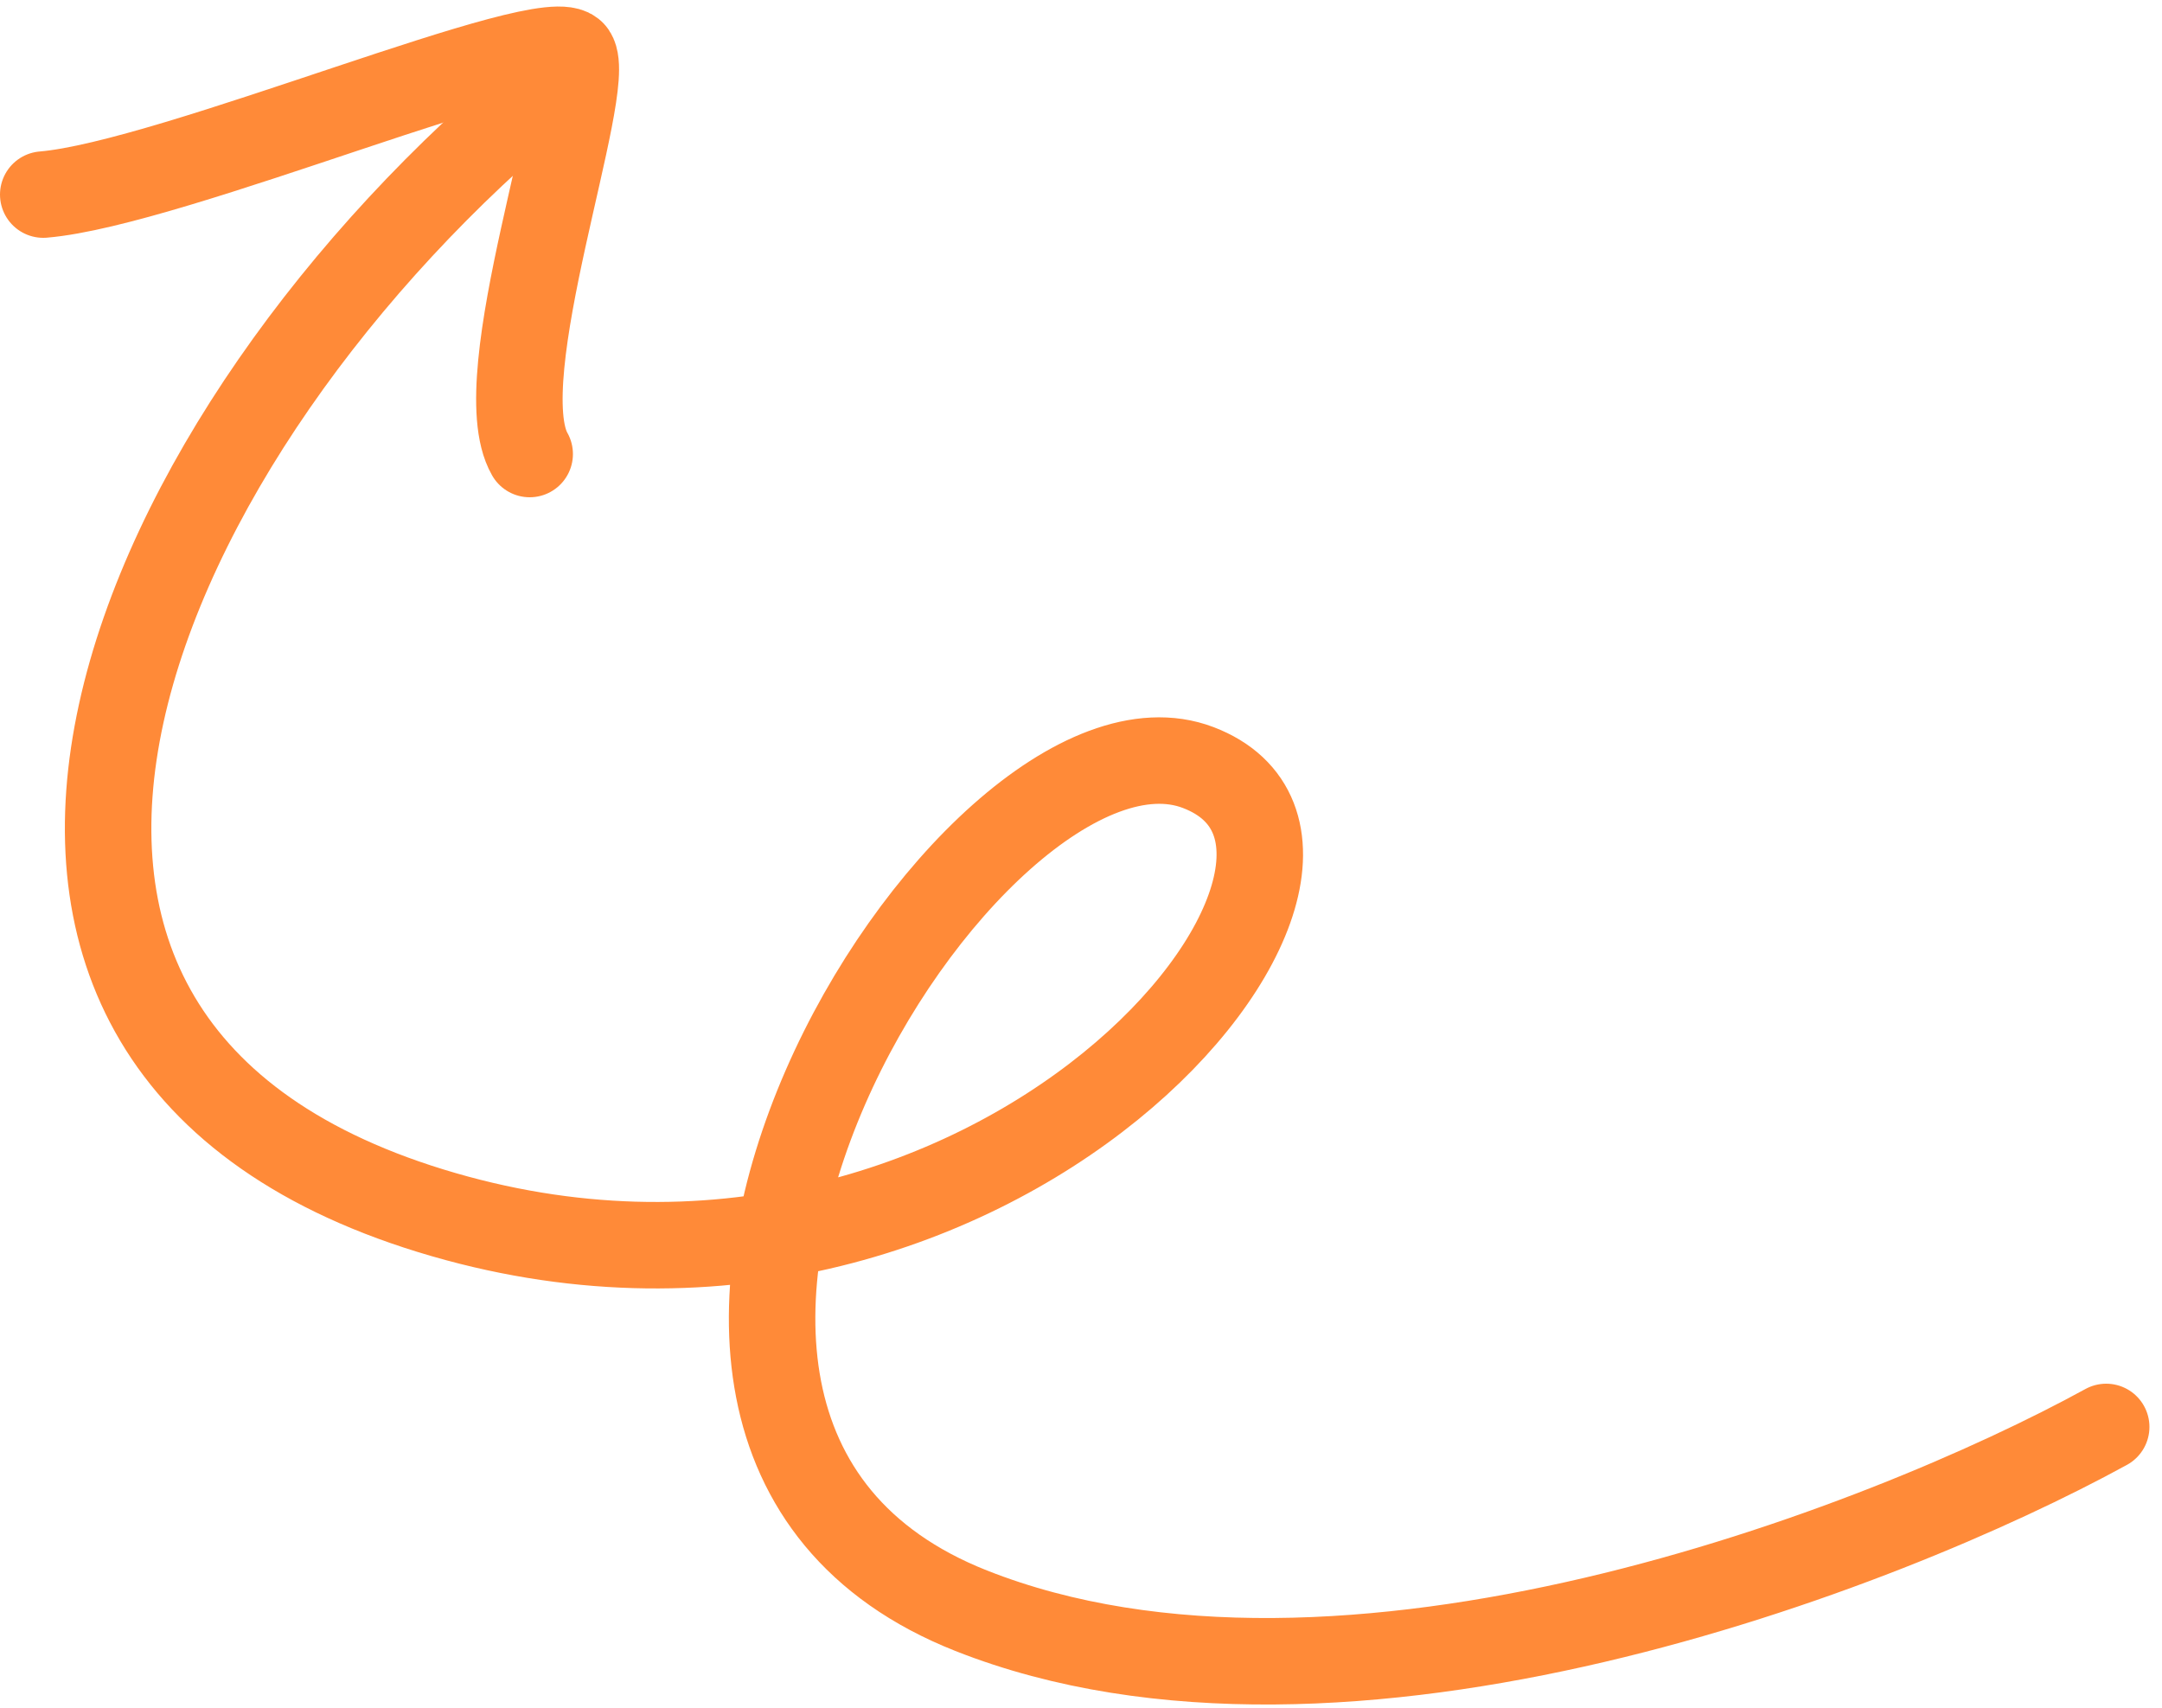 <svg width="100" height="79" viewBox="0 0 100 79" fill="none" xmlns="http://www.w3.org/2000/svg">
<path d="M97.419 66C87.085 71.667 62.119 81.3 44.919 74.5C23.419 66 44.919 31.5 55.419 35.5C65.919 39.5 45.919 64 19.919 56C-6.081 48 5.919 20 25.419 4" stroke="#FF8A38" stroke-width="4" stroke-linecap="round"/>
<path d="M2 9C8 8.5 25.5 1 26.5 2.5C27.5 4 22.5 17.5 24.5 21" stroke="#FF8A38" stroke-width="4" stroke-linecap="round"/>
</svg>
